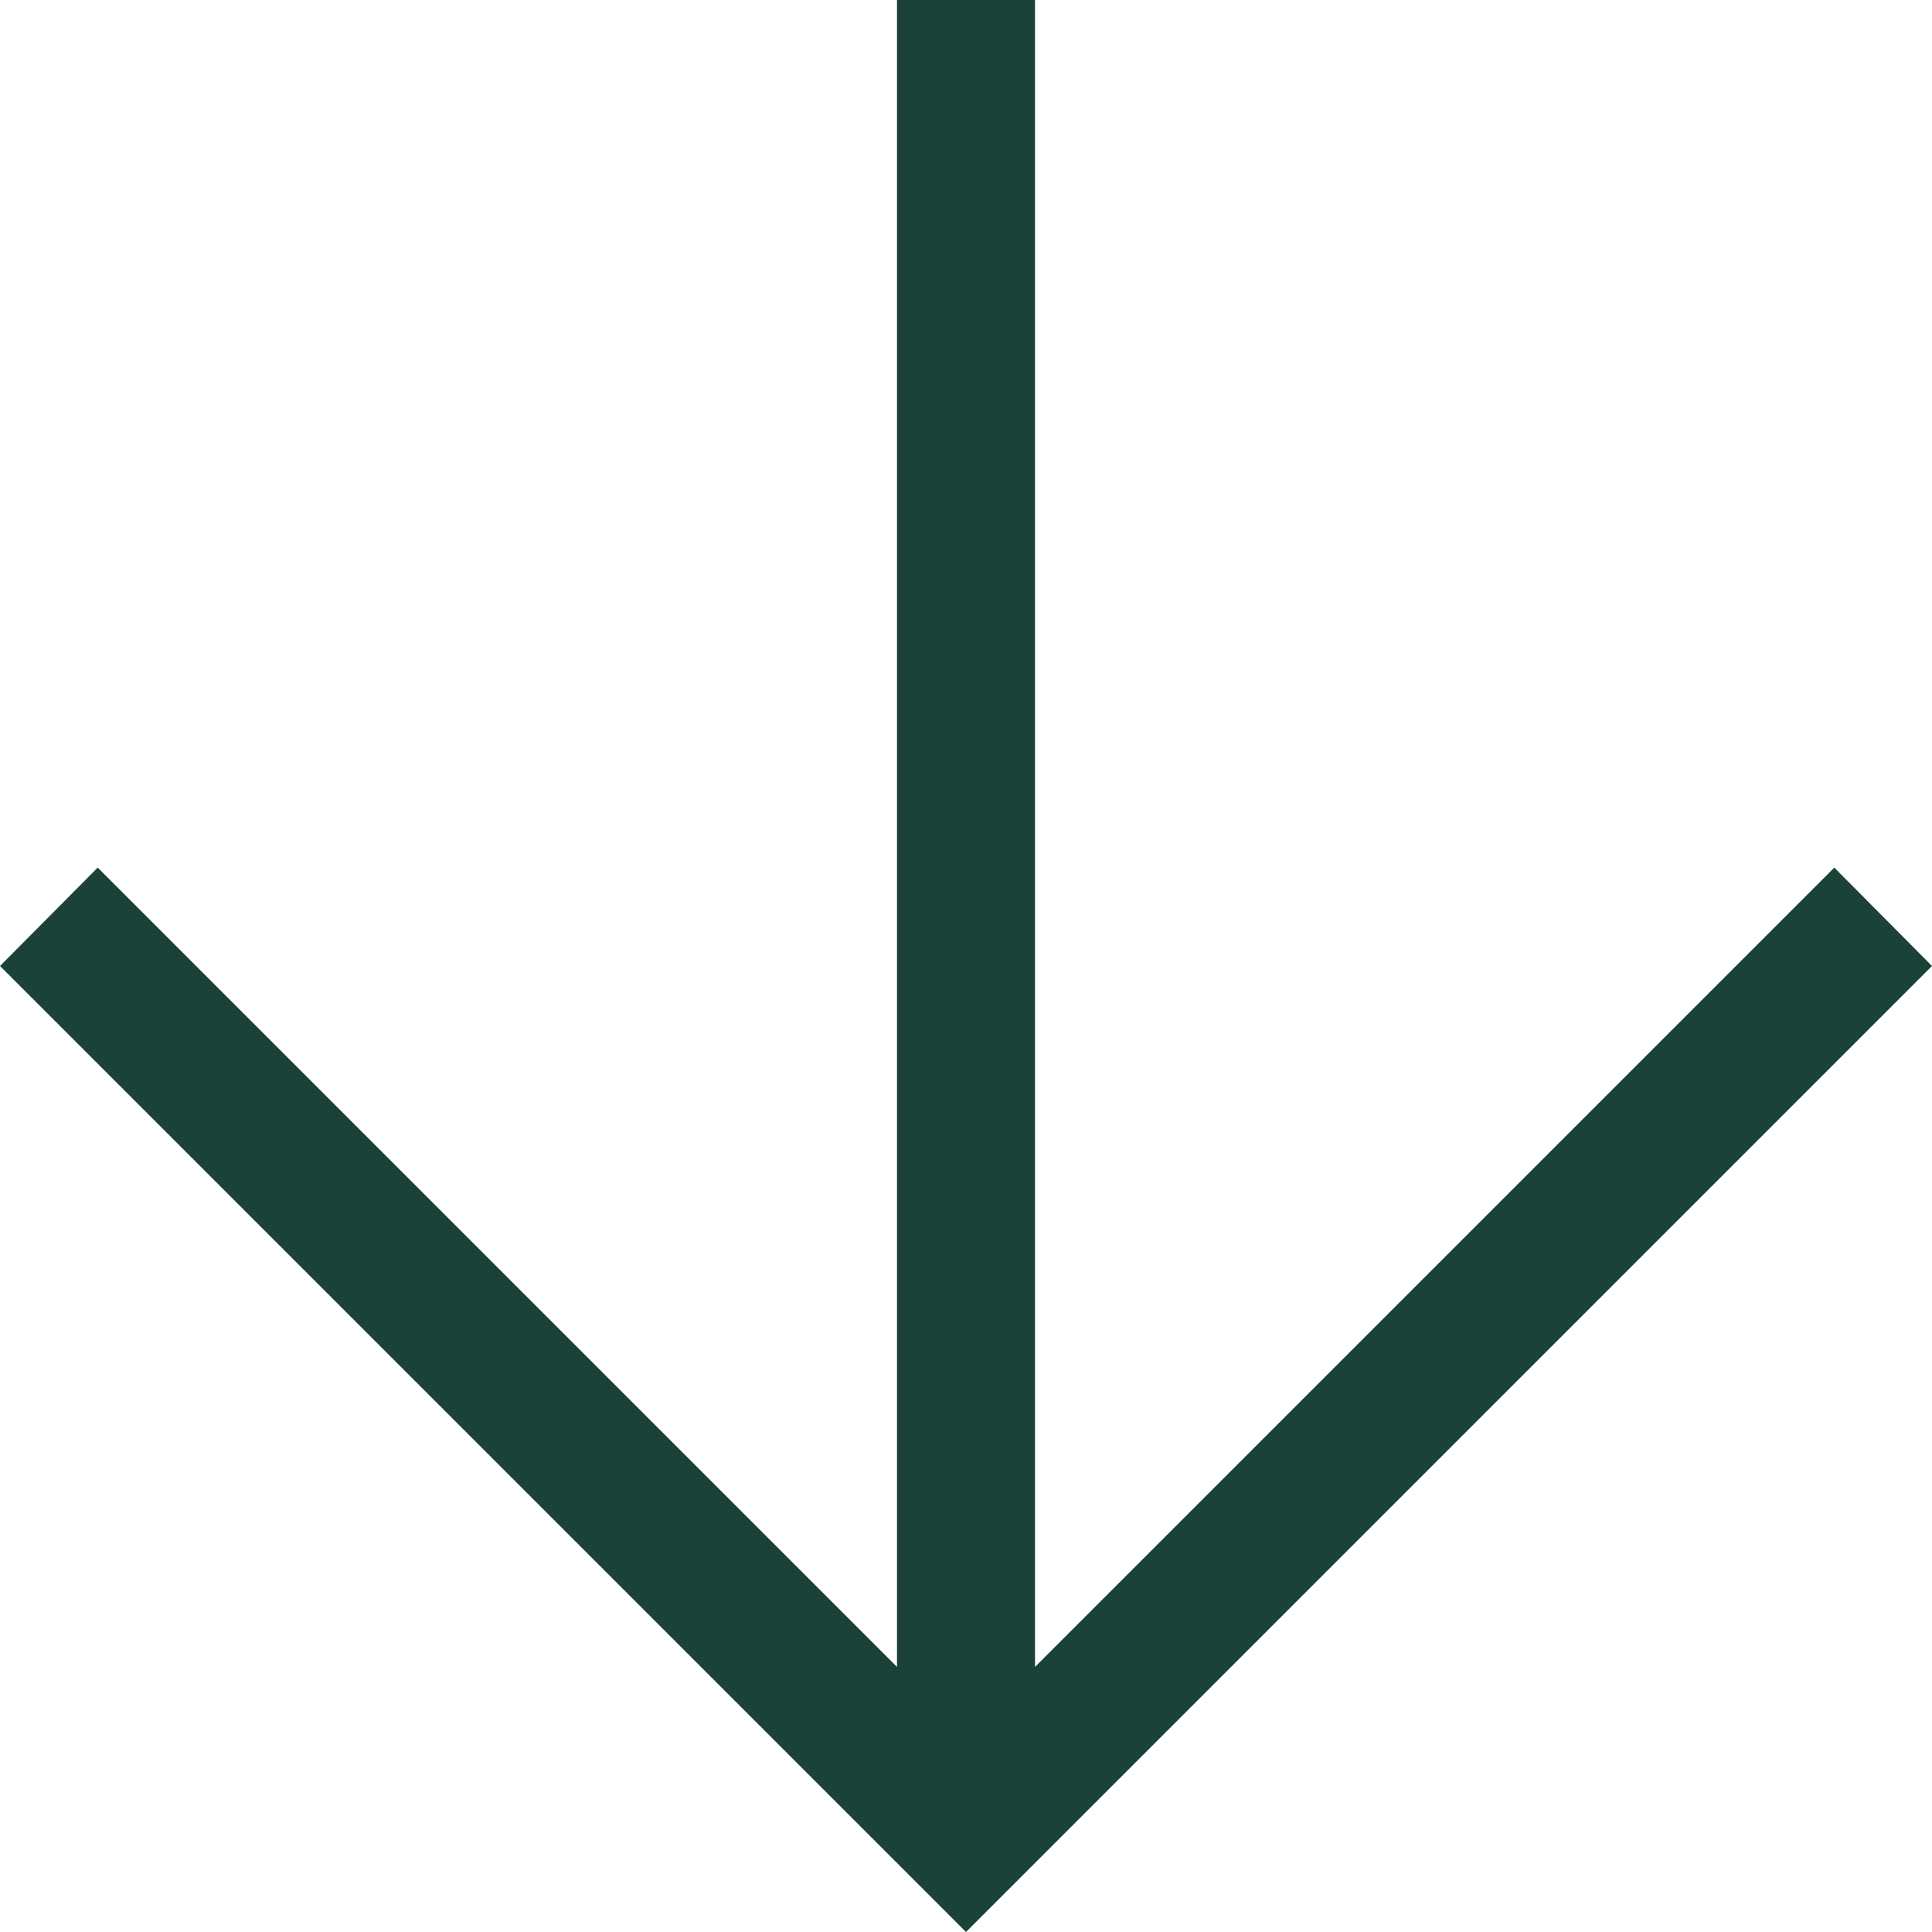 <svg width="14" height="14" viewBox="0 0 14 14" fill="none" xmlns="http://www.w3.org/2000/svg">
<path d="M6.5 0V12.079L0.708 6.287L0 7L7 14L14 7L13.292 6.287L7.5 12.079V0H6.5Z" fill="#1A4239"/>
</svg>
